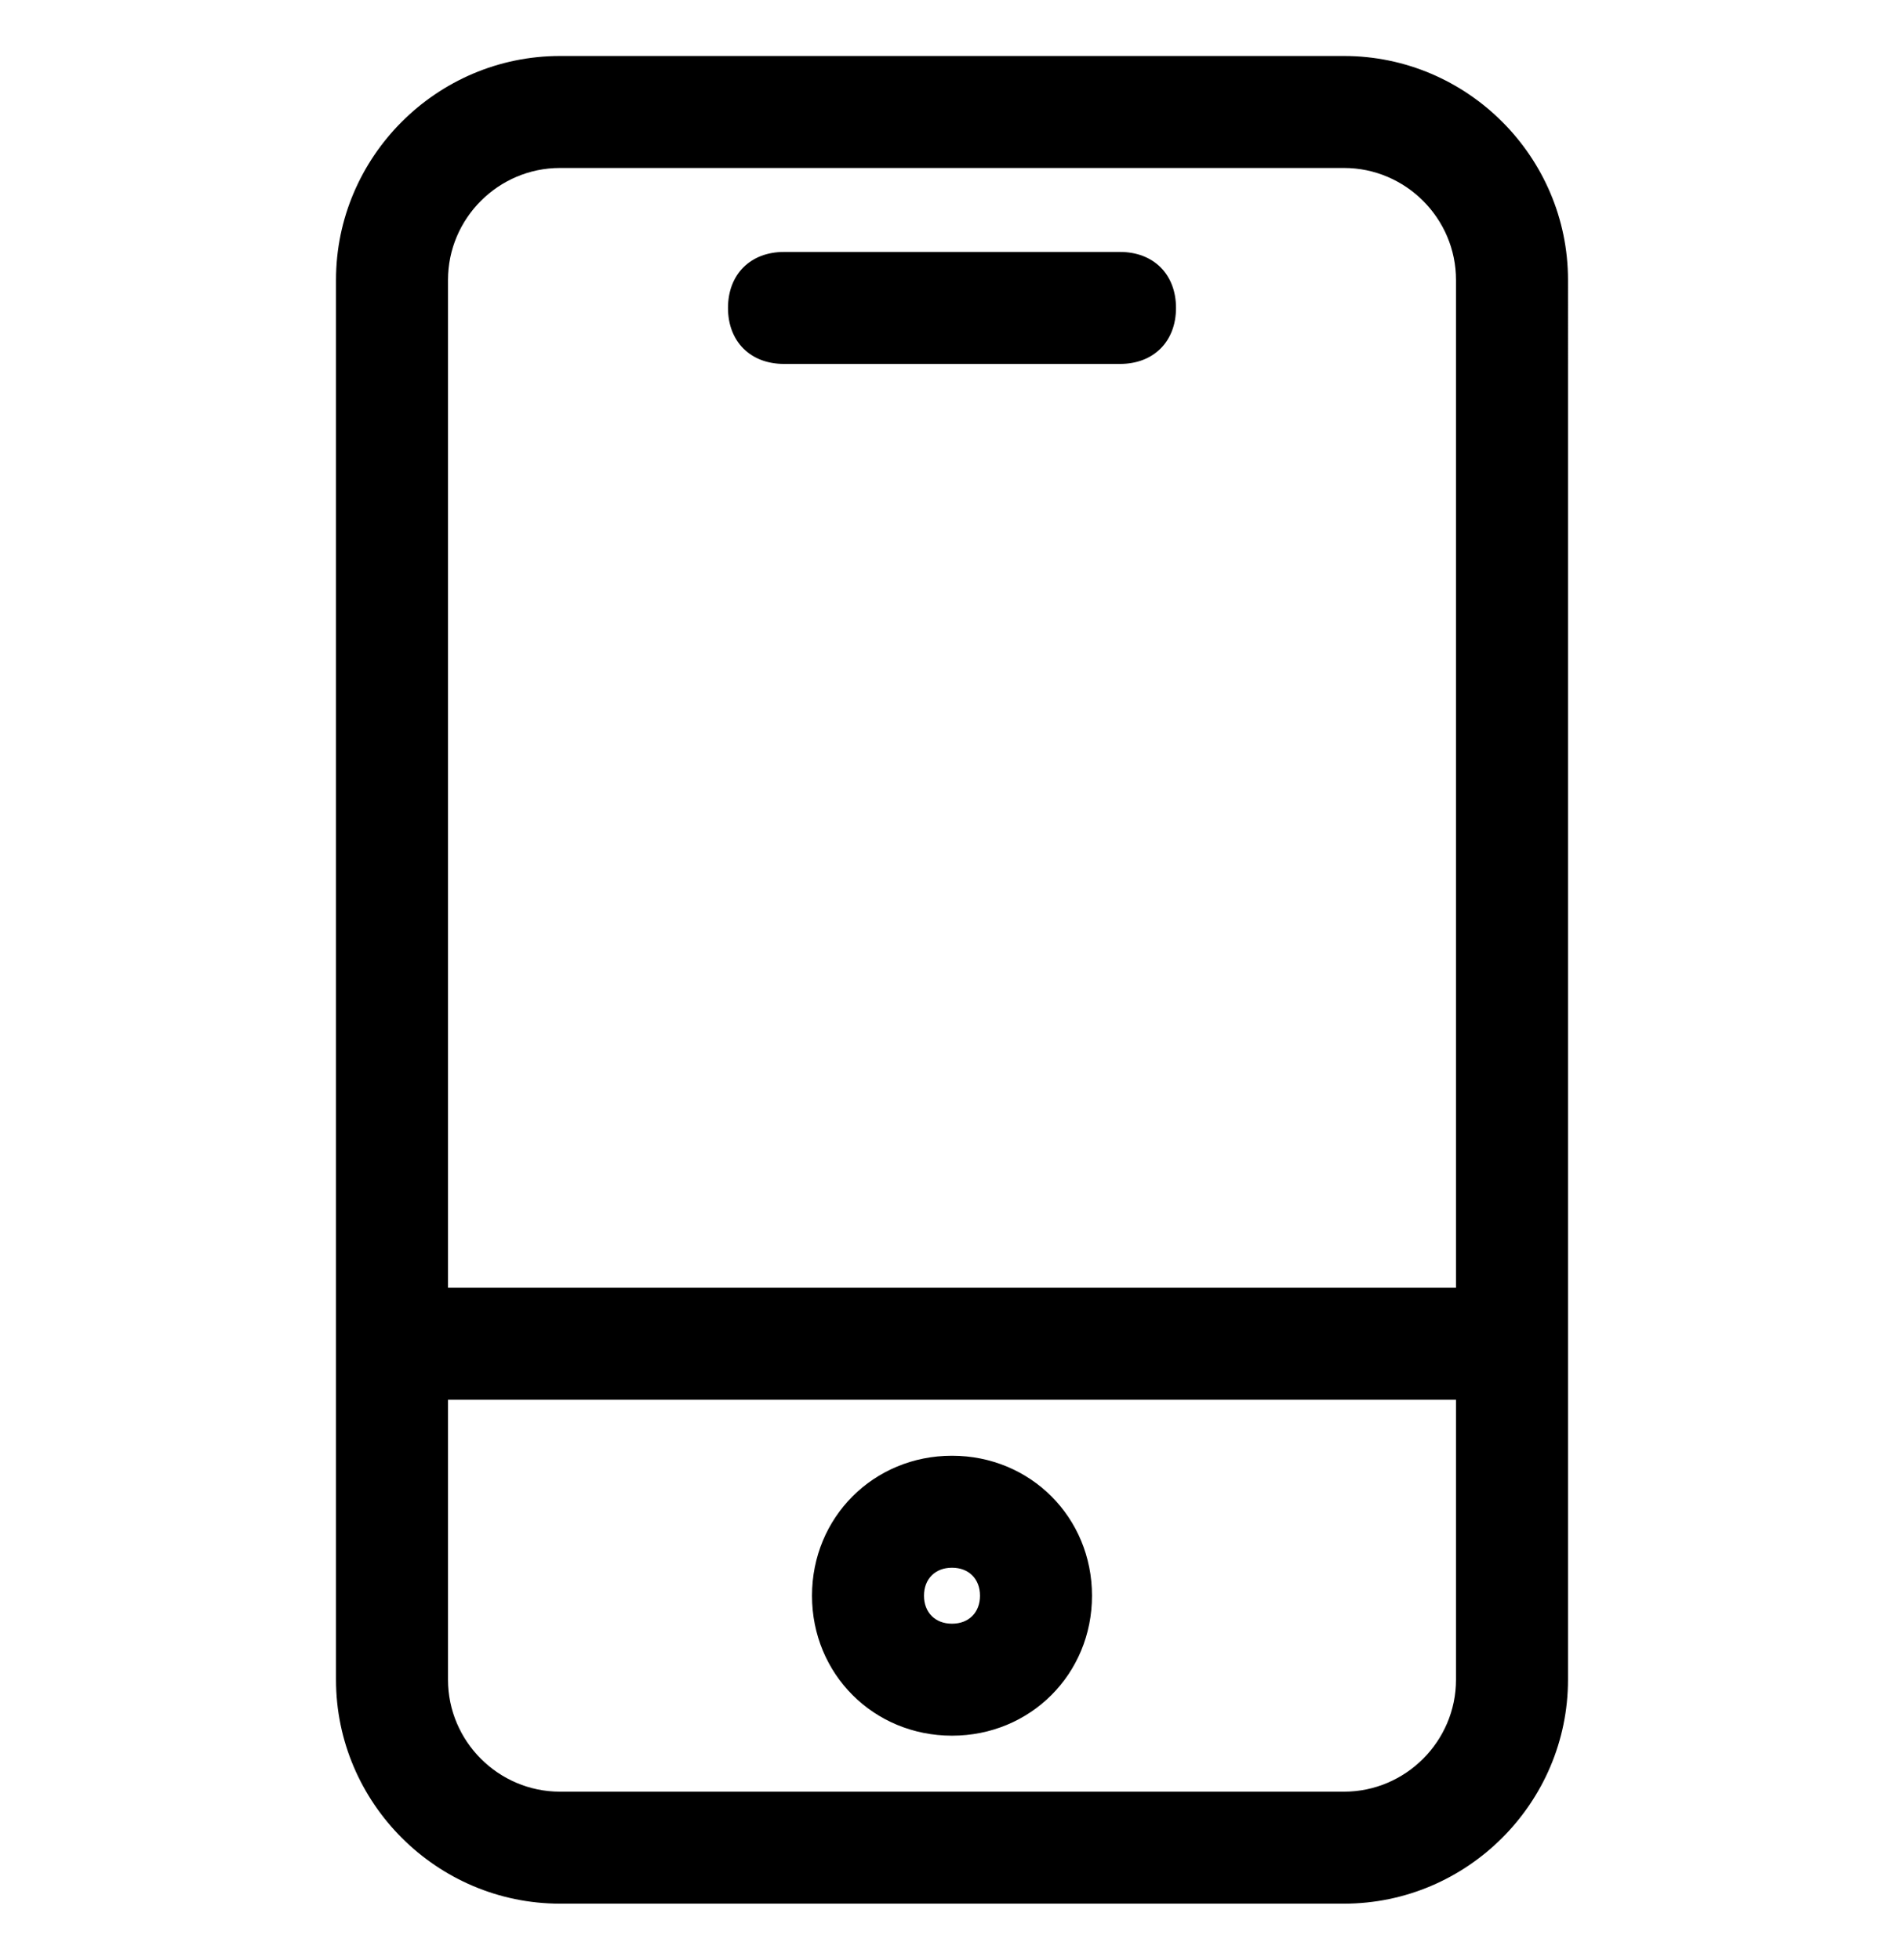 <?xml version="1.0" encoding="utf-8"?>
<!-- Generator: Adobe Illustrator 28.1.0, SVG Export Plug-In . SVG Version: 6.00 Build 0)  -->
<svg version="1.1" id="Calque_1" xmlns="http://www.w3.org/2000/svg" xmlns:xlink="http://www.w3.org/1999/xlink" x="0px" y="0px"
	 viewBox="0 0 34 35" style="enable-background:new 0 0 34 35;" xml:space="preserve">
<path d="M24,1H10C7.8,1,6,2.8,6,5v25c0,2.2,1.8,4,4,4h14c2.2,0,4-1.8,4-4V5C28,2.8,26.2,1,24,1z M10,3h14c1.1,0,2,0.9,2,2v18H8V5
	C8,3.9,8.9,3,10,3z M24,32H10c-1.1,0-2-0.9-2-2v-5h18v5C26,31.1,25.1,32,24,32z M13,5.5c0-0.6,0.4-1,1-1h6c0.6,0,1,0.4,1,1
	s-0.4,1-1,1h-6C13.4,6.5,13,6.1,13,5.5z M17,26c-1.4,0-2.5,1.1-2.5,2.5S15.6,31,17,31s2.5-1.1,2.5-2.5S18.4,26,17,26z M17,29
	c-0.3,0-0.5-0.2-0.5-0.5S16.7,28,17,28s0.5,0.2,0.5,0.5S17.3,29,17,29z"/>
</svg>
